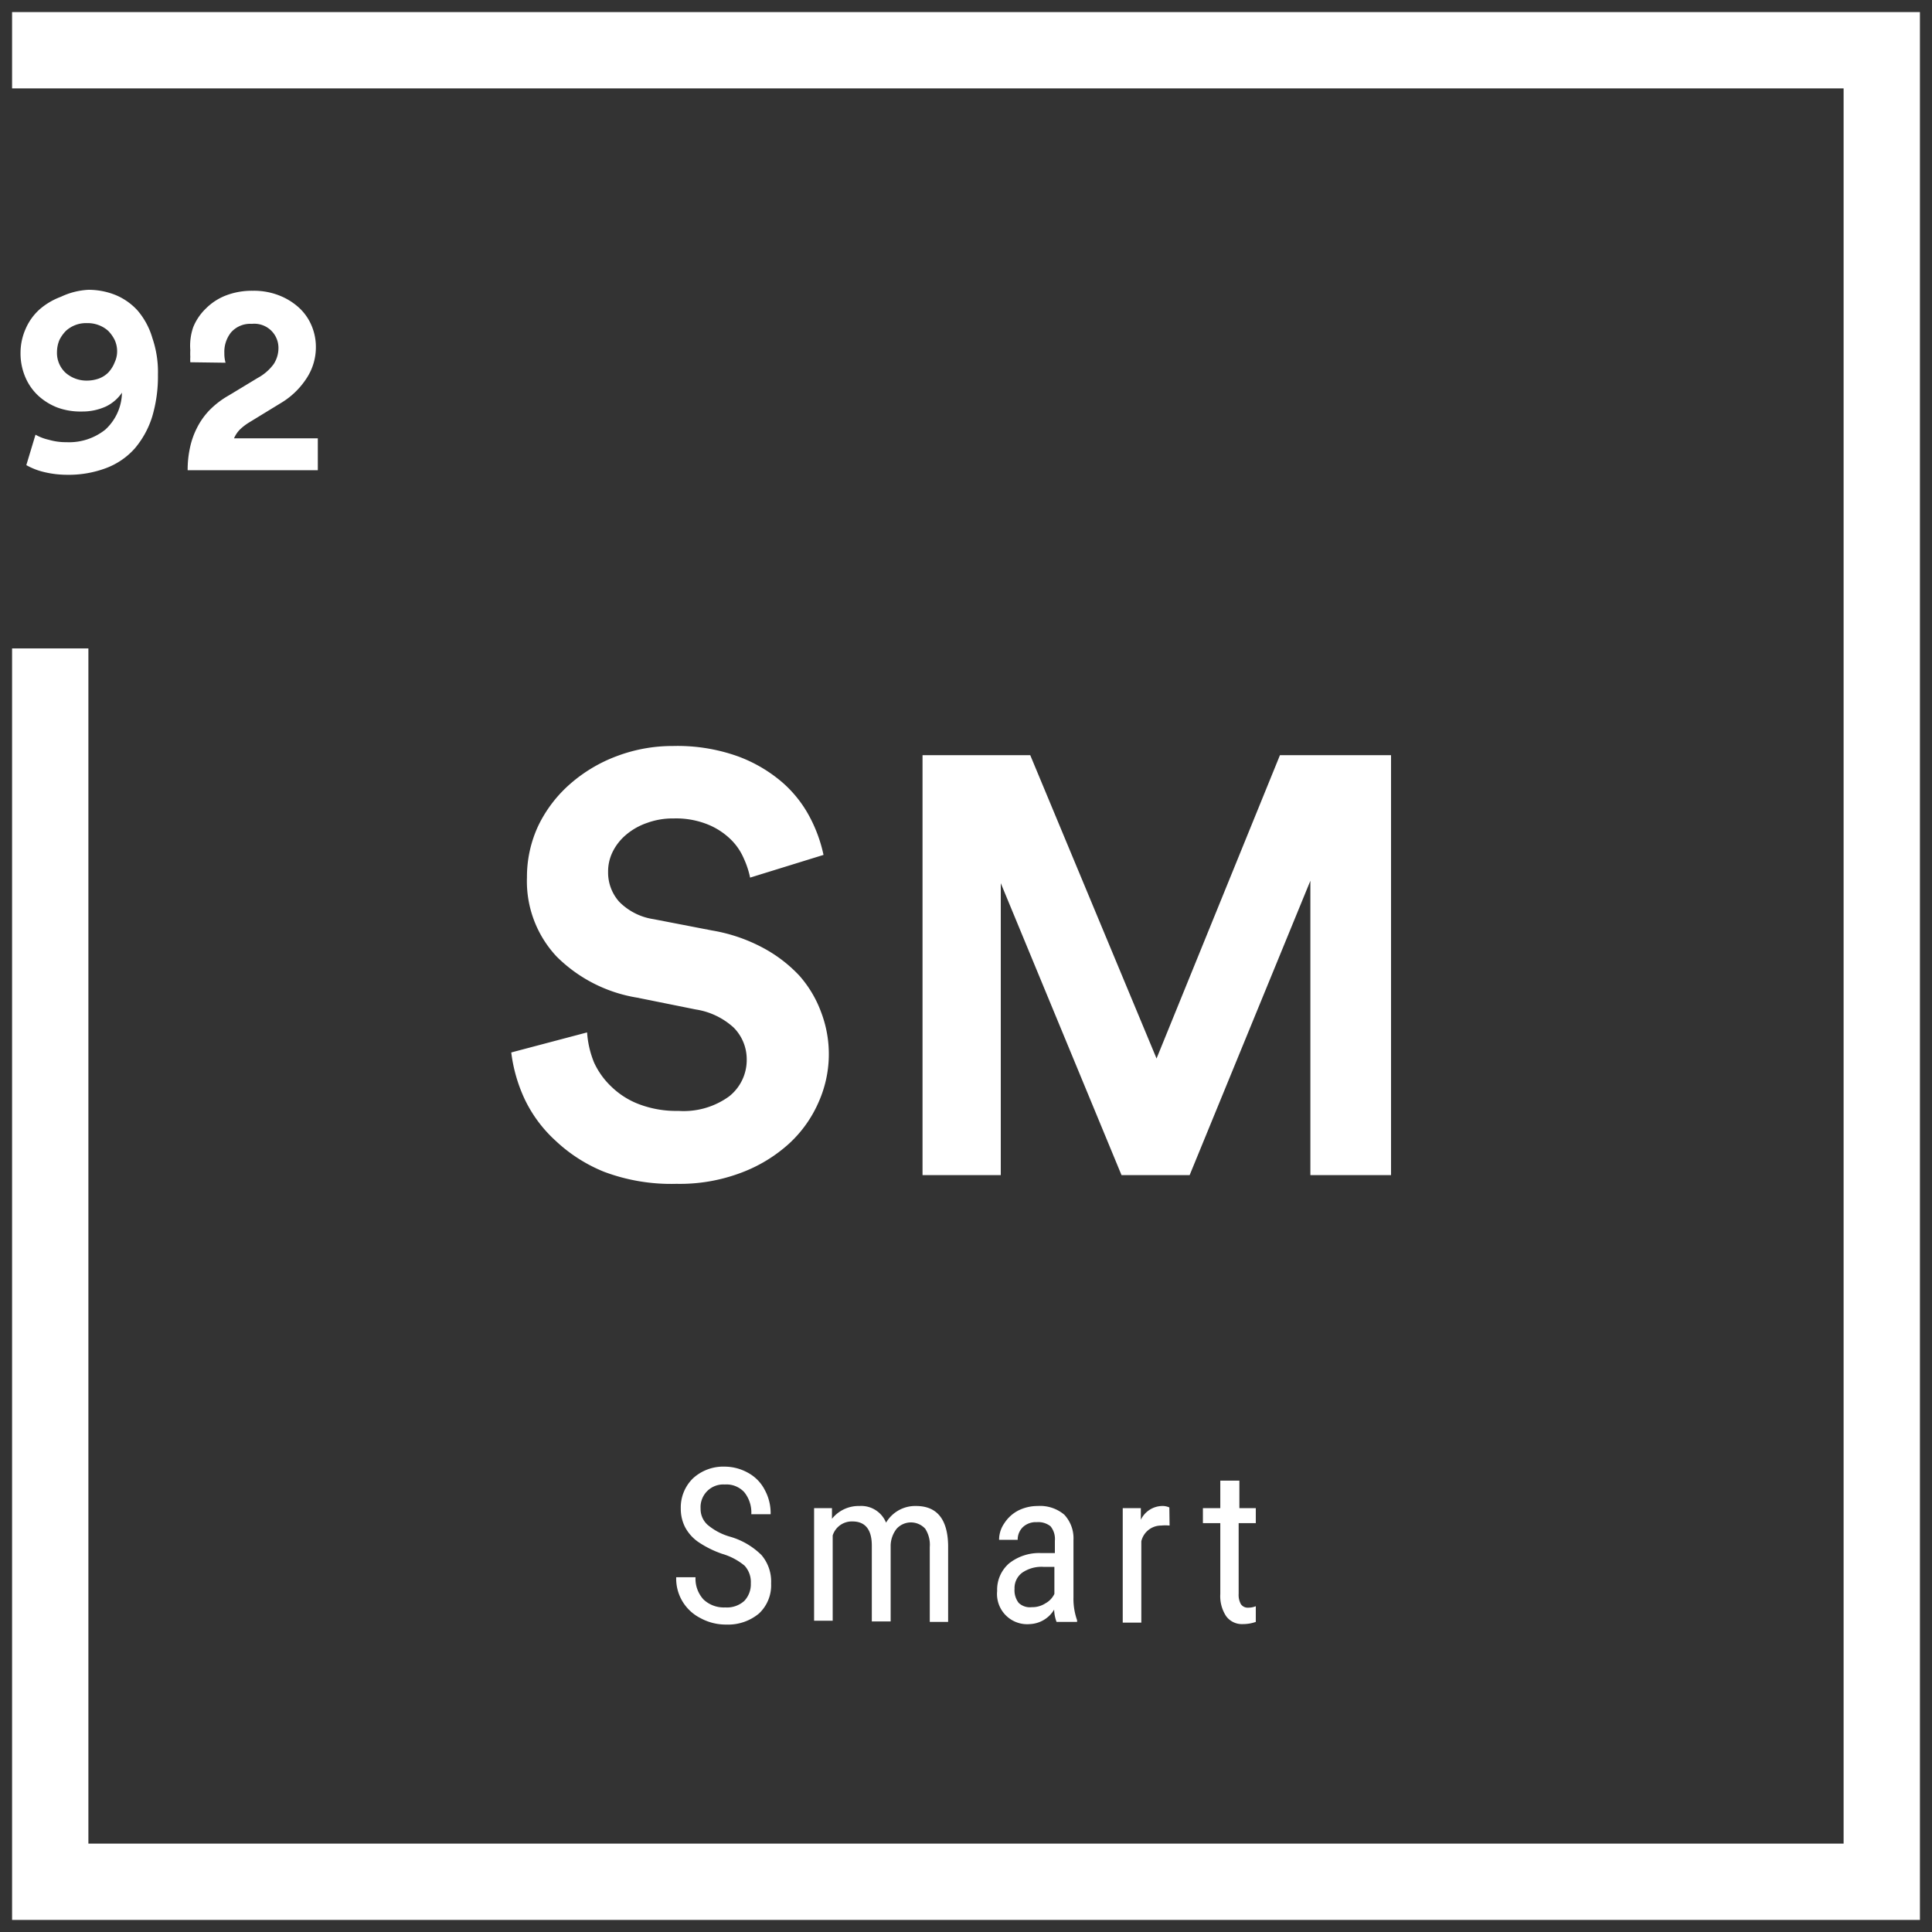 <svg id="Livello_1" data-name="Livello 1" xmlns="http://www.w3.org/2000/svg" viewBox="0 0 80 80"><rect x="0" y="0" width="80" height="80" fill="#333333" stroke="none"/><defs><style>.cls-1{fill:#fff;}</style></defs><title>progetto-07-3</title><path class="cls-1" d="M31.06,36.34a3.63,3.63,0,0,0-.26-.79,2.44,2.44,0,0,0-.55-.8,2.94,2.94,0,0,0-.94-.61,3.52,3.52,0,0,0-1.41-.25,3.1,3.1,0,0,0-1.12.19,2.68,2.68,0,0,0-.86.49,2.19,2.19,0,0,0-.55.7,1.84,1.84,0,0,0-.19.83,1.82,1.82,0,0,0,.46,1.24,2.52,2.52,0,0,0,1.42.72l2.43.47a6.86,6.86,0,0,1,2.09.71A5.82,5.82,0,0,1,33.1,40.4,4.75,4.75,0,0,1,34,41.91a4.88,4.88,0,0,1-.1,3.72,5.09,5.09,0,0,1-1.21,1.71,6.15,6.15,0,0,1-2,1.22,7.17,7.17,0,0,1-2.68.46,7.9,7.9,0,0,1-3-.5A6.44,6.44,0,0,1,23,47.23a5.55,5.55,0,0,1-1.29-1.75,6.42,6.42,0,0,1-.54-1.9l3.14-.83A4,4,0,0,0,24.6,44a3.24,3.24,0,0,0,.72,1,3.33,3.33,0,0,0,1.16.73,4.34,4.34,0,0,0,1.61.27,3.21,3.21,0,0,0,2.1-.6,1.92,1.92,0,0,0,.73-1.54,1.86,1.86,0,0,0-.54-1.31,3,3,0,0,0-1.57-.75l-2.43-.49a6.11,6.11,0,0,1-3.33-1.7,4.56,4.56,0,0,1-1.23-3.28,5,5,0,0,1,.47-2.14,5.43,5.43,0,0,1,1.32-1.73,6.22,6.22,0,0,1,1.93-1.15,6.54,6.54,0,0,1,2.33-.42,7.44,7.44,0,0,1,2.69.43,6,6,0,0,1,1.85,1.09,5,5,0,0,1,1.14,1.46,6,6,0,0,1,.55,1.53Z"/><path class="cls-1" d="M54.26,48.66V36.47l-5,12.19H46.44l-5-12.09V48.66H38.2V31.27h4.46l5.23,12.56L53,31.27H57.6V48.66Z"/><path class="cls-1" d="M1.47,18a2,2,0,0,0,.55.21,2.52,2.52,0,0,0,.73.1,2.4,2.4,0,0,0,1.61-.52,2.12,2.12,0,0,0,.69-1.53,1.69,1.69,0,0,1-.66.57,2.34,2.34,0,0,1-1,.21,2.76,2.76,0,0,1-1-.16,2.5,2.5,0,0,1-.8-.49,2.23,2.23,0,0,1-.54-.77,2.49,2.49,0,0,1-.2-1,2.45,2.45,0,0,1,.21-1,2.32,2.32,0,0,1,.58-.81,2.85,2.85,0,0,1,.88-.52A3,3,0,0,1,3.66,12a3,3,0,0,1,1.11.21,2.55,2.55,0,0,1,.92.64A3.06,3.06,0,0,1,6.31,14a4.32,4.32,0,0,1,.23,1.51,5.83,5.83,0,0,1-.24,1.75,3.76,3.76,0,0,1-.72,1.31,3,3,0,0,1-1.18.81,4.41,4.41,0,0,1-1.64.28,4.06,4.06,0,0,1-.92-.11,2.8,2.8,0,0,1-.75-.29Zm3.38-3.43a1.13,1.13,0,0,0-.1-.49,1.46,1.46,0,0,0-.27-.38,1.22,1.22,0,0,0-.4-.24,1.27,1.27,0,0,0-.48-.08,1.23,1.23,0,0,0-.87.32,1.46,1.46,0,0,0-.27.38,1.3,1.3,0,0,0-.1.49,1.12,1.12,0,0,0,.36.87,1.32,1.32,0,0,0,.88.32,1.51,1.51,0,0,0,.48-.08,1.09,1.09,0,0,0,.4-.25A1.31,1.31,0,0,0,4.75,15,1.06,1.06,0,0,0,4.85,14.54Z"/><path class="cls-1" d="M7.88,15a1.81,1.81,0,0,1,0-.22,2.72,2.72,0,0,1,0-.28A2.34,2.34,0,0,1,8,13.55a2.23,2.23,0,0,1,.52-.77,2.39,2.39,0,0,1,.82-.54,3,3,0,0,1,1.13-.2,2.85,2.85,0,0,1,1.08.19,2.64,2.64,0,0,1,.83.51,2.12,2.12,0,0,1,.52.74,2.25,2.25,0,0,1,.18.89,2.33,2.33,0,0,1-.37,1.27,3.25,3.25,0,0,1-1,1l-1.39.85a2.24,2.24,0,0,0-.38.29,1.21,1.21,0,0,0-.25.37h3.47v1.32H7.77a4.29,4.29,0,0,1,.09-.9,3.31,3.31,0,0,1,.28-.82A3,3,0,0,1,8.66,17a3.62,3.62,0,0,1,.82-.63l1.19-.72a2,2,0,0,0,.66-.57,1.21,1.21,0,0,0,.2-.68,1,1,0,0,0-.28-.69,1,1,0,0,0-.82-.3,1.06,1.06,0,0,0-.86.35,1.29,1.29,0,0,0-.28.86,1.41,1.41,0,0,0,.05.4Z"/><path class="cls-1" d="M31.09,65.56a1,1,0,0,0-.26-.73,2.59,2.59,0,0,0-.93-.49,4.2,4.2,0,0,1-1-.5,1.74,1.74,0,0,1-.53-.6,1.66,1.66,0,0,1-.18-.78,1.68,1.68,0,0,1,.5-1.24A1.85,1.85,0,0,1,30,60.73,2,2,0,0,1,31,61a1.67,1.67,0,0,1,.67.7,2,2,0,0,1,.24,1h-.8a1.34,1.34,0,0,0-.29-.91,1,1,0,0,0-.81-.32.94.94,0,0,0-1,1,.88.88,0,0,0,.29.67,2.51,2.51,0,0,0,.89.48,3.05,3.05,0,0,1,1.34.77,1.69,1.69,0,0,1,.4,1.18,1.6,1.6,0,0,1-.5,1.24,2,2,0,0,1-1.36.46A2.19,2.19,0,0,1,29,67a1.83,1.83,0,0,1-1-1.69h.8a1.27,1.27,0,0,0,.33.92,1.22,1.22,0,0,0,.9.33,1.07,1.07,0,0,0,.79-.27A1,1,0,0,0,31.09,65.56Z"/><path class="cls-1" d="M34.45,62.45v.44a1.41,1.41,0,0,1,1.14-.53,1.11,1.11,0,0,1,1.1.69,1.4,1.4,0,0,1,1.24-.69c.87,0,1.31.55,1.33,1.63v3.17h-.76v-3.1a1.22,1.22,0,0,0-.19-.76.8.8,0,0,0-1.18,0,1.17,1.17,0,0,0-.25.68v3.16h-.78V64c0-.66-.27-1-.8-1a.83.83,0,0,0-.82.58v3.53h-.77V62.45Z"/><path class="cls-1" d="M43.75,67.16a1.55,1.55,0,0,1-.1-.51,1.23,1.23,0,0,1-1,.6,1.25,1.25,0,0,1-1.36-1.37,1.44,1.44,0,0,1,.49-1.14,2,2,0,0,1,1.34-.43h.56V63.8a.83.83,0,0,0-.18-.6.81.81,0,0,0-.57-.17.78.78,0,0,0-.57.2.72.72,0,0,0-.22.53h-.77a1.2,1.2,0,0,1,.22-.69,1.51,1.51,0,0,1,.57-.52,1.79,1.79,0,0,1,.81-.19,1.55,1.55,0,0,1,1.1.36,1.43,1.43,0,0,1,.38,1.05v2.38a2.65,2.65,0,0,0,.15.94v.07Zm-1-.61a1,1,0,0,0,.54-.16.87.87,0,0,0,.37-.39V64.88H43.2a1.41,1.41,0,0,0-.87.24.79.79,0,0,0-.32.67.85.85,0,0,0,.17.58A.67.67,0,0,0,42.72,66.55Z"/><path class="cls-1" d="M48.43,63.17a1.83,1.83,0,0,0-.35,0,.84.84,0,0,0-.82.65v3.37h-.77V62.45h.75v.48a1,1,0,0,1,.87-.57.68.68,0,0,1,.31.06Z"/><path class="cls-1" d="M51.32,61.31v1.14H52v.62h-.71V66a.79.79,0,0,0,.09.42.34.34,0,0,0,.31.15.81.81,0,0,0,.31-.06v.65a1.6,1.6,0,0,1-.53.09.81.81,0,0,1-.7-.33,1.51,1.51,0,0,1-.24-.92V63.07h-.72v-.62h.72V61.31Z"/><polygon class="cls-1" points="79.5 79.5 0.5 79.5 0.5 26.85 3.66 26.85 3.66 76.34 76.34 76.34 76.34 3.66 0.5 3.66 0.5 0.5 79.5 0.5 79.5 79.5"/></svg>